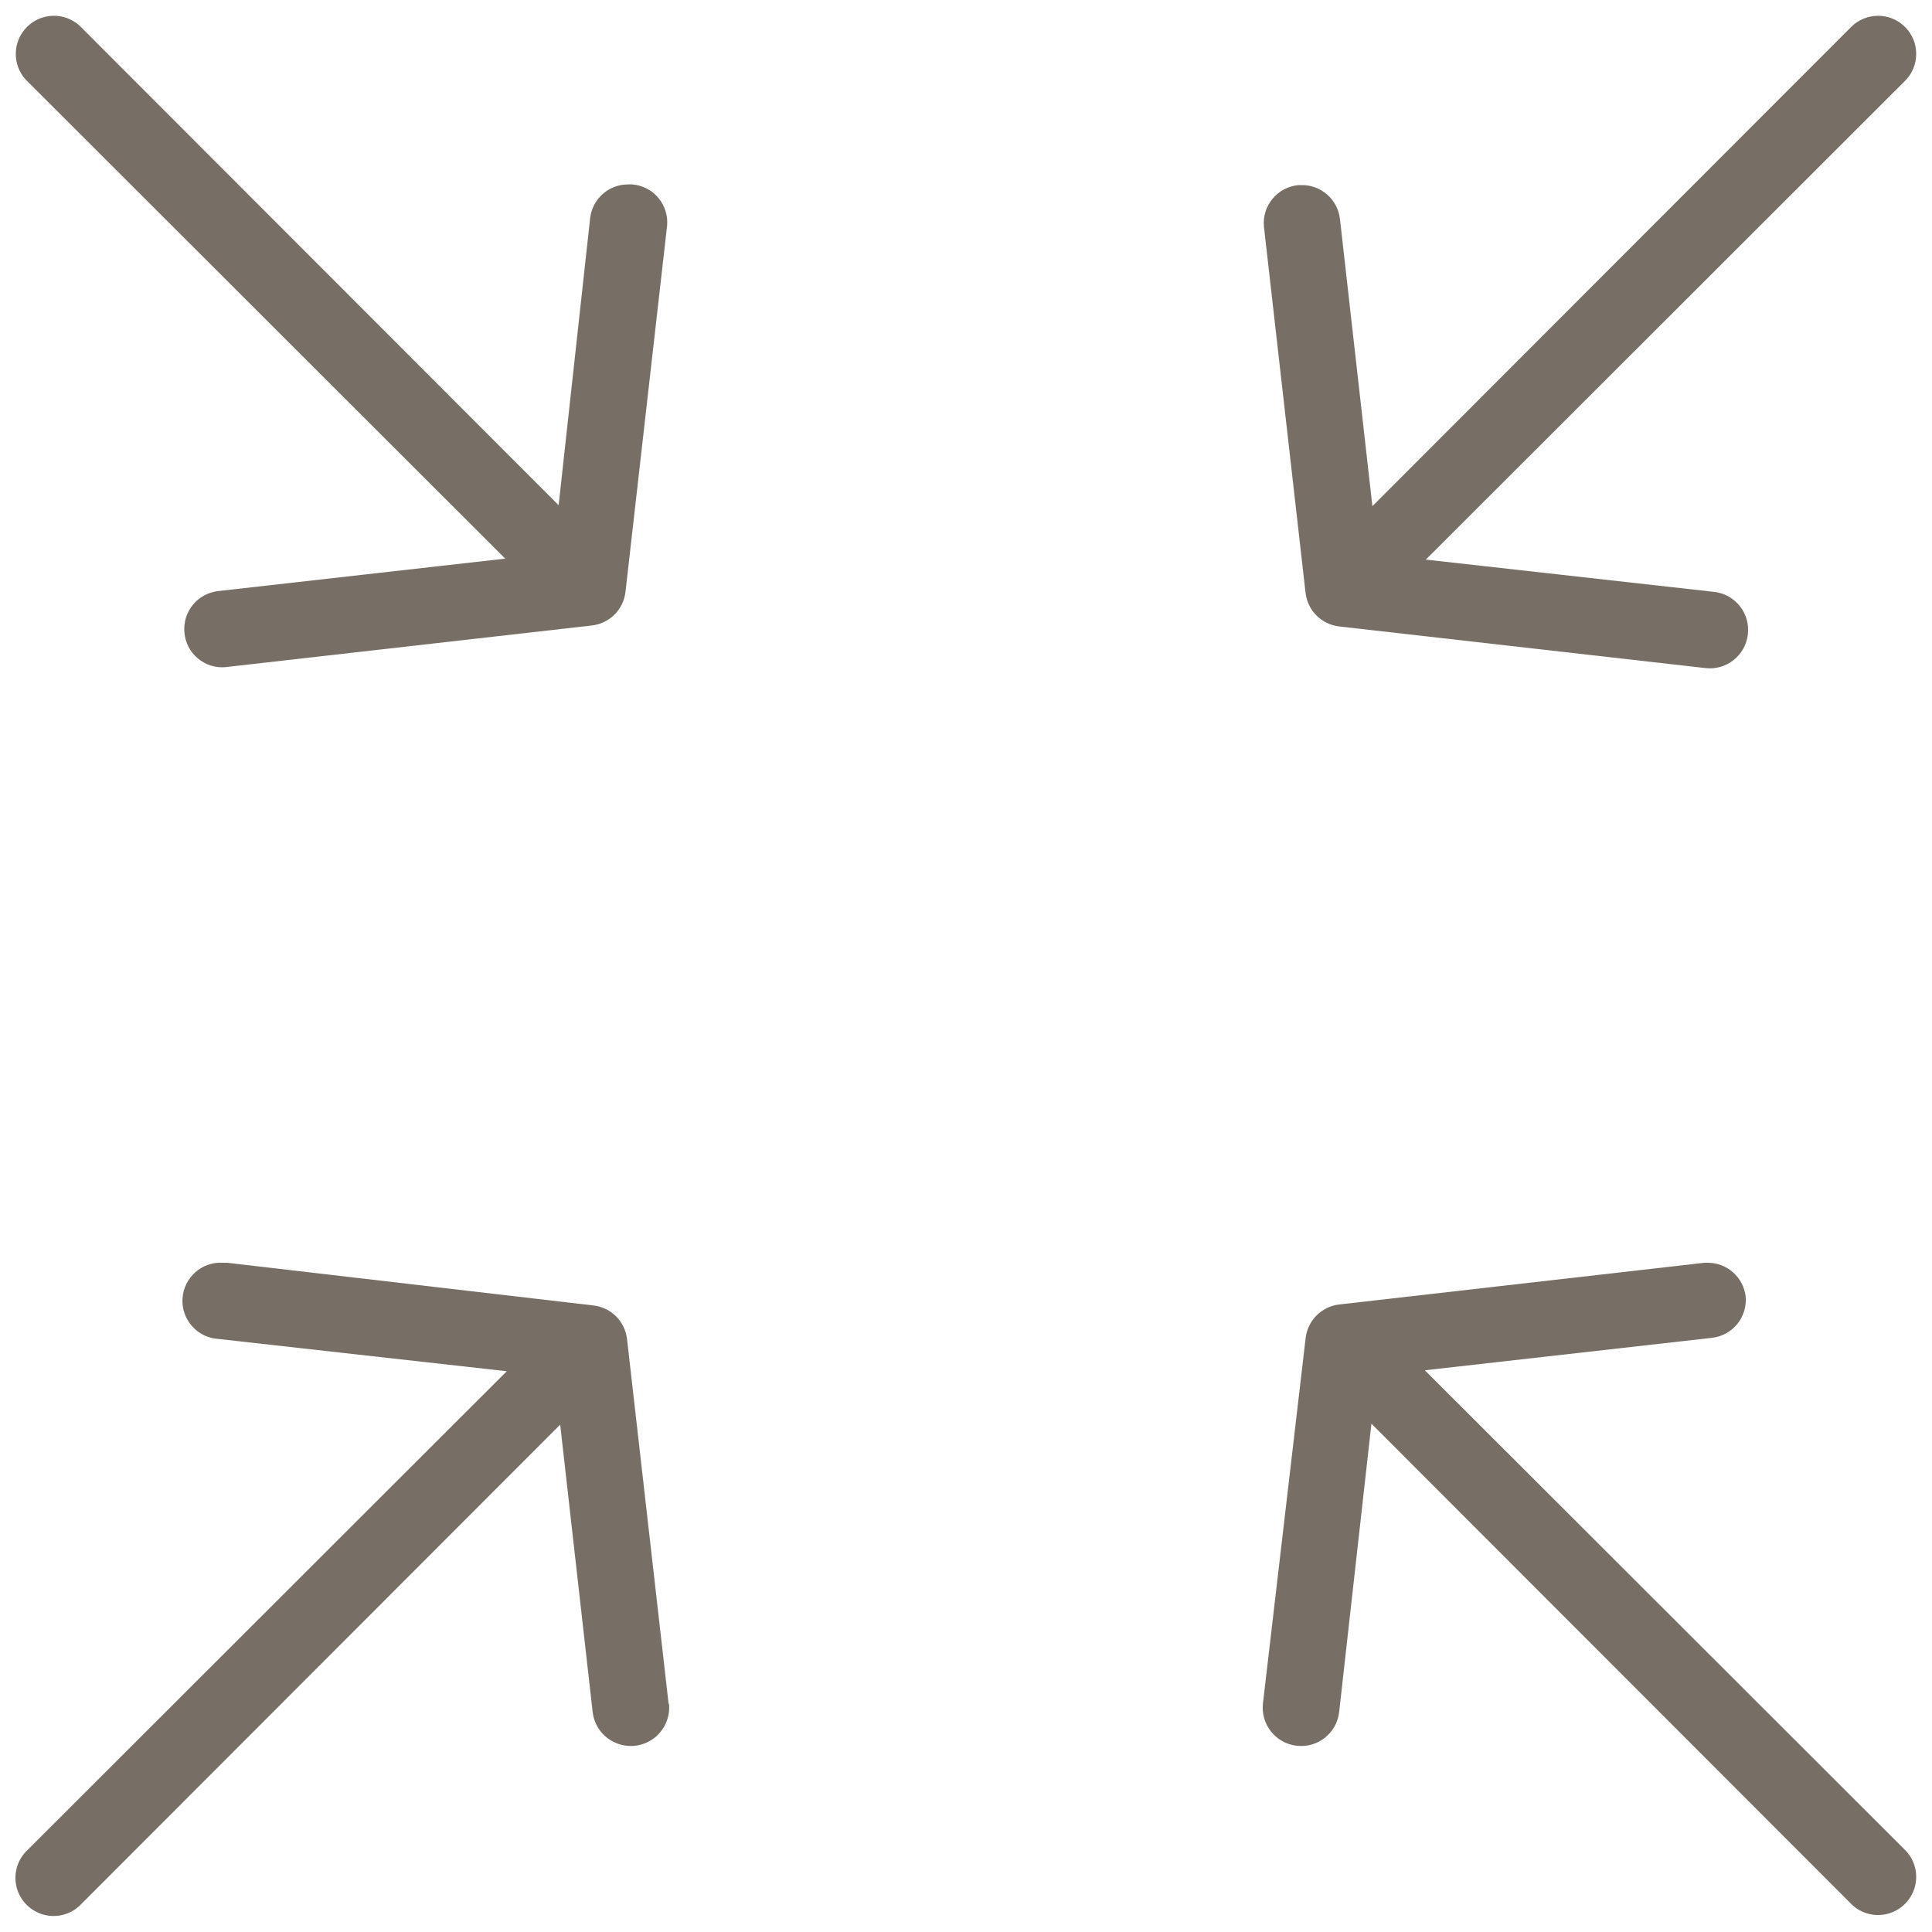 <?xml version="1.0" encoding="UTF-8"?>
<svg width="20px" height="20px" viewBox="0 0 20 20" version="1.1" xmlns="http://www.w3.org/2000/svg" xmlns:xlink="http://www.w3.org/1999/xlink">
    <!-- Generator: Sketch 57.1 (83088) - https://sketch.com -->
    <title>close_expand</title>
    <desc>Created with Sketch.</desc>
    <g id="Design" stroke="none" stroke-width="1" fill="none" fill-rule="evenodd">
        <g id="Portfolio" transform="translate(-150, -3165)" fill="#776F65" fill-rule="nonzero">
            <g id="portfolio-open" transform="translate(0, 2090)">
                <g id="slideshow" transform="translate(120, 107)">
                    <g id="close_expand" transform="translate(30, 968)">
                        <path d="M5.163,0.526 C5.155,0.422 5.106,0.325 5.025,0.257 C4.945,0.189 4.841,0.156 4.737,0.166 L0.945,0.597 C0.762,0.618 0.618,0.762 0.597,0.945 L0.166,4.737 C0.157,4.841 0.19,4.945 0.258,5.025 C0.325,5.105 0.422,5.154 0.526,5.163 L0.571,5.163 C0.772,5.163 0.94,5.013 0.963,4.813 L1.289,1.842 L6.245,6.803 C6.4,6.948 6.643,6.943 6.793,6.793 C6.943,6.643 6.948,6.4 6.803,6.245 L1.842,1.289 L4.816,0.953 C5.028,0.928 5.182,0.739 5.163,0.526 L5.163,0.526 Z" id="Path" transform="translate(3.536, 3.536) rotate(-180) translate(-3.536, -3.536) "></path>
                        <path d="M0.166,15.263 L0.597,19.045 C0.618,19.227 0.762,19.371 0.945,19.392 L4.737,19.834 L4.782,19.834 C5,19.847 5.186,19.68 5.199,19.462 C5.211,19.244 5.044,19.057 4.826,19.045 L1.842,18.711 L6.803,13.755 C6.908,13.657 6.952,13.509 6.916,13.369 C6.88,13.229 6.771,13.12 6.631,13.084 C6.491,13.048 6.343,13.092 6.245,13.197 L1.289,18.158 L0.953,15.184 C0.937,15.043 0.847,14.921 0.717,14.865 C0.586,14.808 0.436,14.825 0.322,14.909 C0.208,14.994 0.147,15.133 0.163,15.274 L0.166,15.263 Z" id="Path" transform="translate(3.544, 16.453) rotate(-180) translate(-3.544, -16.453) "></path>
                        <path d="M14.837,19.474 C14.86,19.673 15.028,19.824 15.229,19.824 L15.263,19.824 L19.045,19.392 C19.227,19.371 19.371,19.227 19.392,19.045 L19.834,15.263 C19.859,15.045 19.702,14.848 19.484,14.824 C19.266,14.799 19.069,14.956 19.045,15.174 L18.711,18.158 L13.755,13.197 C13.657,13.092 13.509,13.048 13.369,13.084 C13.229,13.12 13.12,13.229 13.084,13.369 C13.048,13.509 13.092,13.657 13.197,13.755 L18.158,18.711 L15.184,19.047 C14.972,19.072 14.818,19.261 14.837,19.474 Z" id="Path" transform="translate(16.454, 16.448) rotate(-180) translate(-16.454, -16.448) "></path>
                        <path d="M13.197,6.803 C13.351,6.957 13.601,6.957 13.755,6.803 L18.711,1.842 L19.047,4.816 C19.07,5.015 19.239,5.166 19.439,5.166 L19.474,5.166 C19.579,5.157 19.676,5.107 19.743,5.026 C19.811,4.946 19.844,4.842 19.834,4.737 L19.403,0.945 C19.382,0.762 19.238,0.618 19.055,0.597 L15.263,0.166 C15.045,0.141 14.848,0.298 14.824,0.516 C14.799,0.734 14.956,0.931 15.174,0.955 L18.158,1.289 L13.197,6.245 C13.043,6.399 13.043,6.649 13.197,6.803 L13.197,6.803 Z" id="Path" transform="translate(16.459, 3.541) rotate(-180) translate(-16.459, -3.541) "></path>
                    </g>
                </g>
            </g>
        </g>
    </g>
</svg>